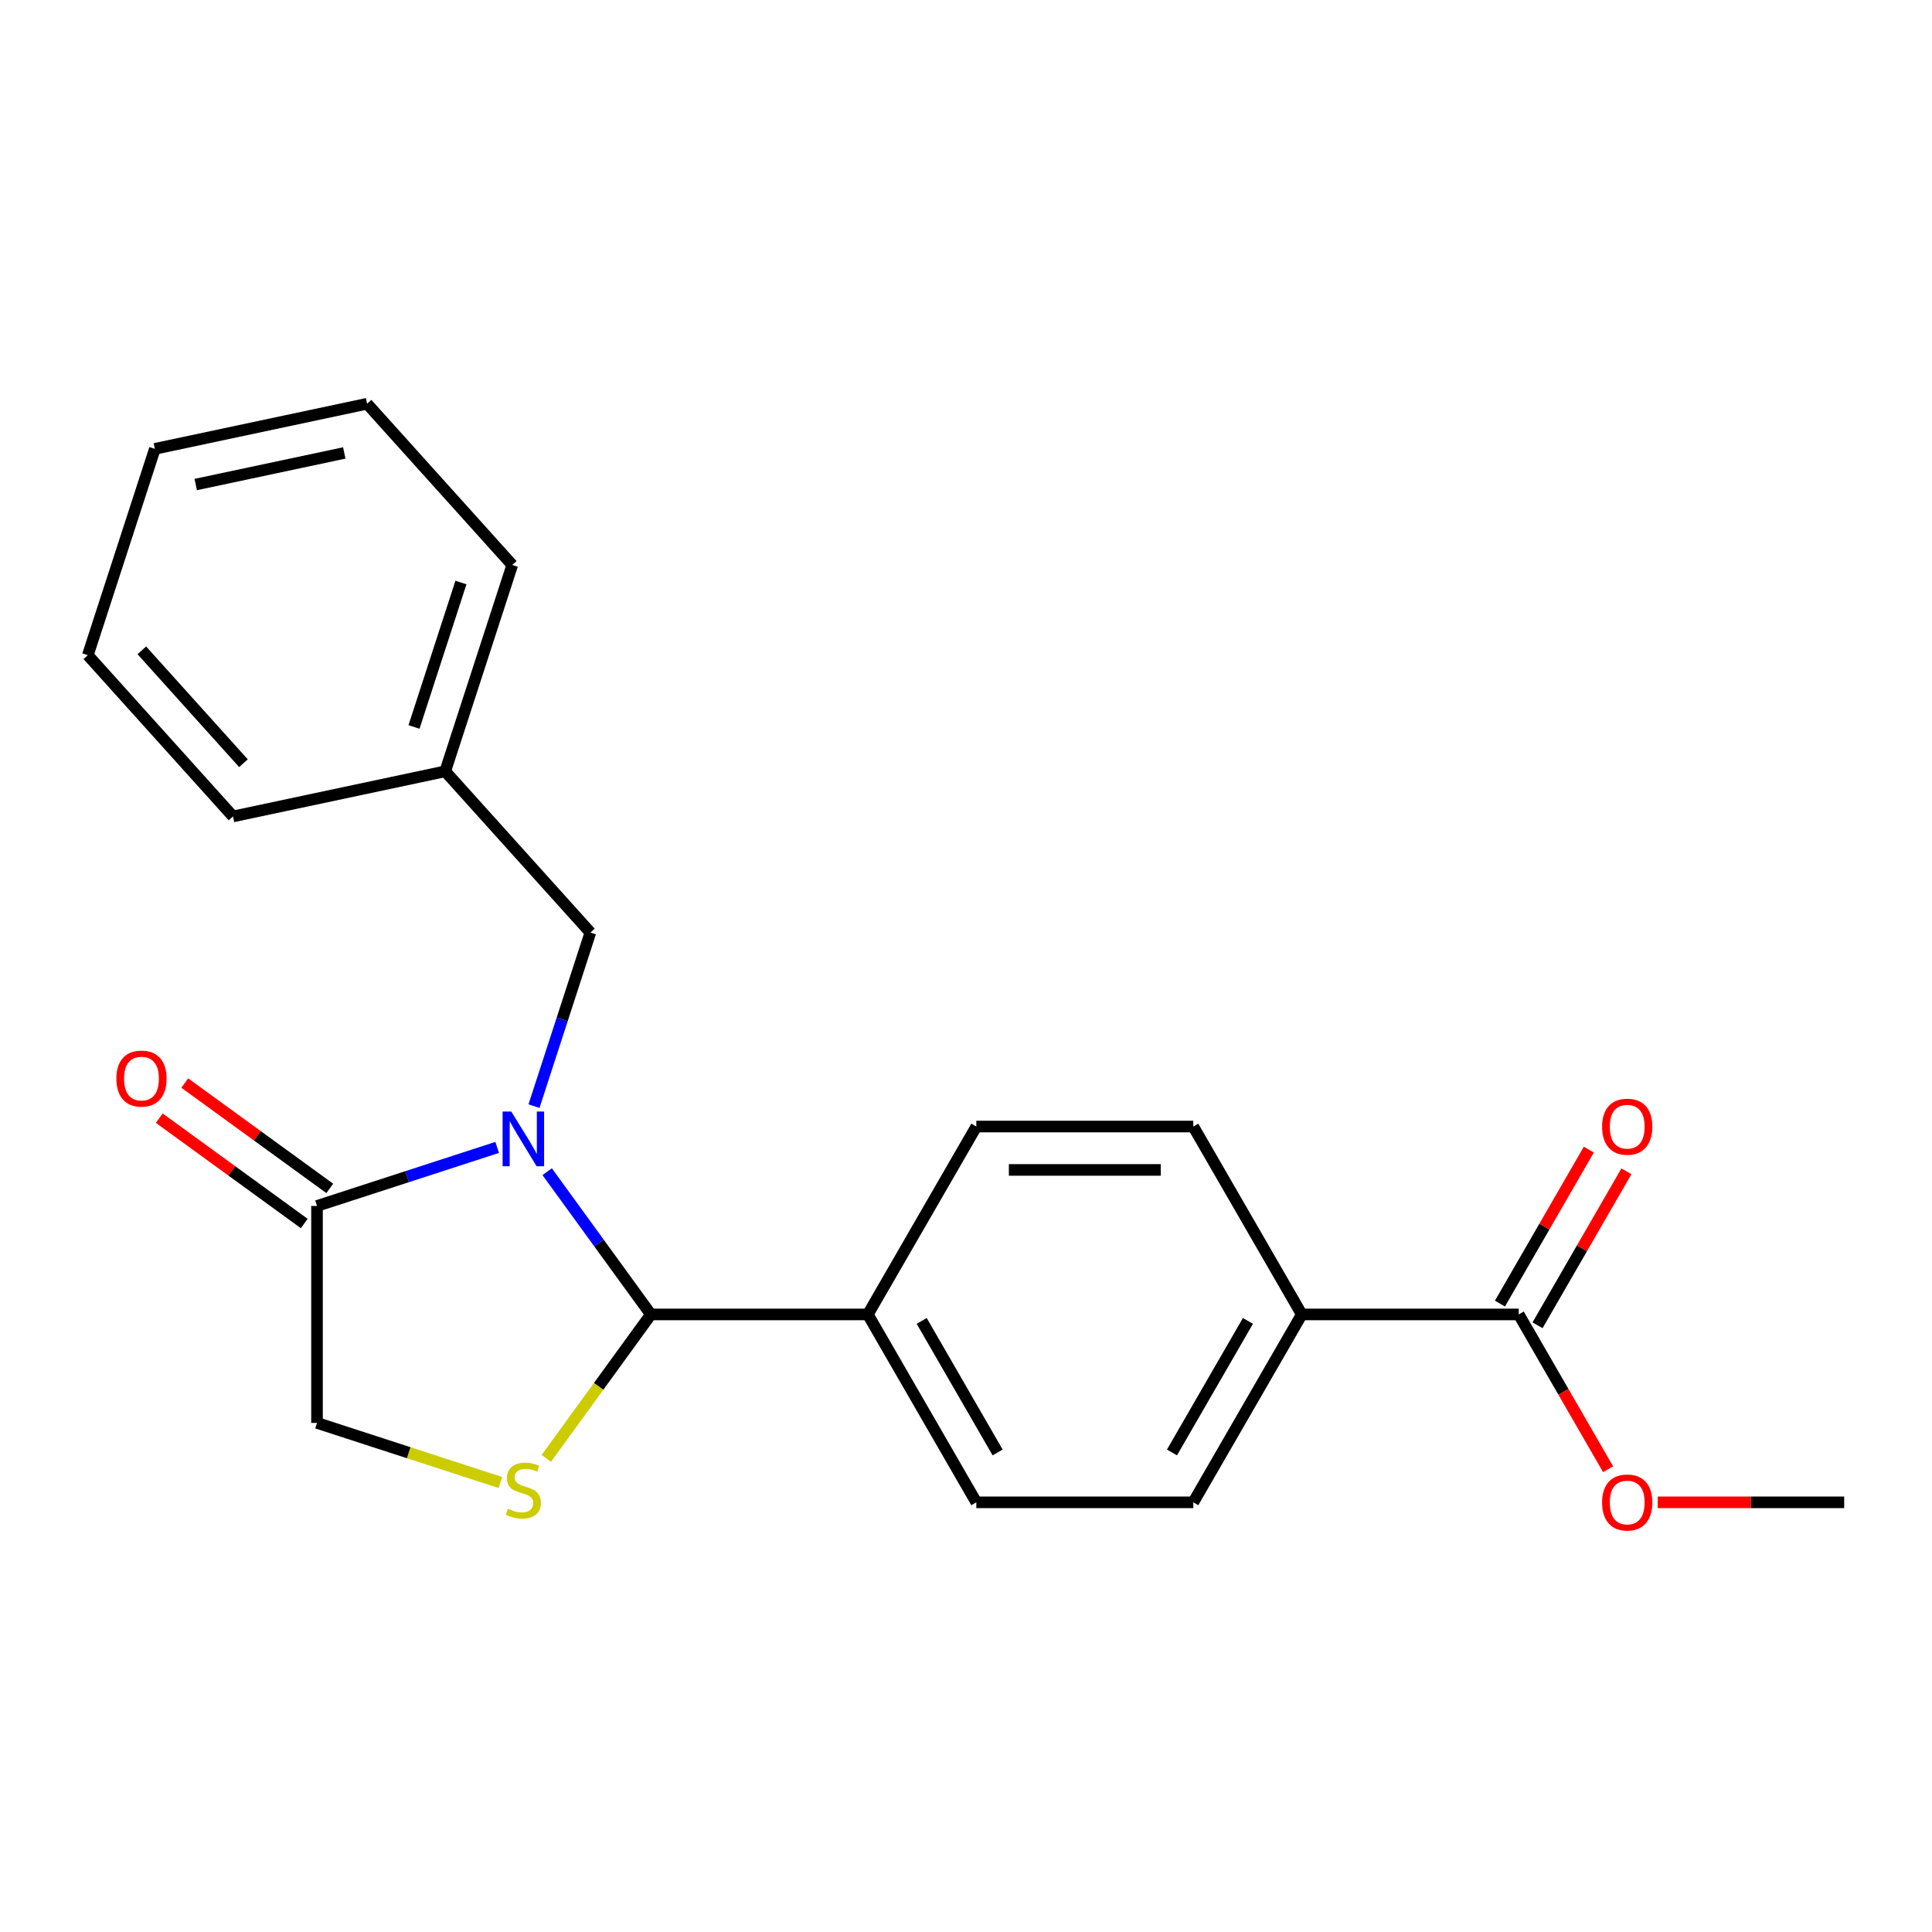 <?xml version='1.0' encoding='iso-8859-1'?>
<svg version='1.1' baseProfile='full'
              xmlns='http://www.w3.org/2000/svg'
                      xmlns:rdkit='http://www.rdkit.org/xml'
                      xmlns:xlink='http://www.w3.org/1999/xlink'
                  xml:space='preserve'
width='1000px' height='1000px' viewBox='0 0 1000 1000'>
<!-- END OF HEADER -->
<rect style='opacity:1.0;fill:#FFFFFF;stroke:none' width='1000' height='1000' x='0' y='0'> </rect>
<path class='bond-0' d='M 283.213,606.464 L 310.053,643.407' style='fill:none;fill-rule:evenodd;stroke:#0000FF;stroke-width:6px;stroke-linecap:butt;stroke-linejoin:miter;stroke-opacity:1' />
<path class='bond-0' d='M 310.053,643.407 L 336.894,680.349' style='fill:none;fill-rule:evenodd;stroke:#000000;stroke-width:6px;stroke-linecap:butt;stroke-linejoin:miter;stroke-opacity:1' />
<path class='bond-2' d='M 257.338,593.898 L 210.71,609.049' style='fill:none;fill-rule:evenodd;stroke:#0000FF;stroke-width:6px;stroke-linecap:butt;stroke-linejoin:miter;stroke-opacity:1' />
<path class='bond-2' d='M 210.71,609.049 L 164.081,624.199' style='fill:none;fill-rule:evenodd;stroke:#000000;stroke-width:6px;stroke-linecap:butt;stroke-linejoin:miter;stroke-opacity:1' />
<path class='bond-4' d='M 276.398,572.529 L 290.993,527.611' style='fill:none;fill-rule:evenodd;stroke:#0000FF;stroke-width:6px;stroke-linecap:butt;stroke-linejoin:miter;stroke-opacity:1' />
<path class='bond-4' d='M 290.993,527.611 L 305.588,482.692' style='fill:none;fill-rule:evenodd;stroke:#000000;stroke-width:6px;stroke-linecap:butt;stroke-linejoin:miter;stroke-opacity:1' />
<path class='bond-1' d='M 336.894,680.349 L 309.833,717.595' style='fill:none;fill-rule:evenodd;stroke:#000000;stroke-width:6px;stroke-linecap:butt;stroke-linejoin:miter;stroke-opacity:1' />
<path class='bond-1' d='M 309.833,717.595 L 282.773,754.84' style='fill:none;fill-rule:evenodd;stroke:#CCCC00;stroke-width:6px;stroke-linecap:butt;stroke-linejoin:miter;stroke-opacity:1' />
<path class='bond-6' d='M 336.894,680.349 L 449.194,680.349' style='fill:none;fill-rule:evenodd;stroke:#000000;stroke-width:6px;stroke-linecap:butt;stroke-linejoin:miter;stroke-opacity:1' />
<path class='bond-22' d='M 258.998,767.34 L 211.54,751.919' style='fill:none;fill-rule:evenodd;stroke:#CCCC00;stroke-width:6px;stroke-linecap:butt;stroke-linejoin:miter;stroke-opacity:1' />
<path class='bond-22' d='M 211.54,751.919 L 164.081,736.499' style='fill:none;fill-rule:evenodd;stroke:#000000;stroke-width:6px;stroke-linecap:butt;stroke-linejoin:miter;stroke-opacity:1' />
<path class='bond-5' d='M 164.081,624.199 L 164.081,736.499' style='fill:none;fill-rule:evenodd;stroke:#000000;stroke-width:6px;stroke-linecap:butt;stroke-linejoin:miter;stroke-opacity:1' />
<path class='bond-8' d='M 170.682,615.114 L 133.159,587.852' style='fill:none;fill-rule:evenodd;stroke:#000000;stroke-width:6px;stroke-linecap:butt;stroke-linejoin:miter;stroke-opacity:1' />
<path class='bond-8' d='M 133.159,587.852 L 95.637,560.59' style='fill:none;fill-rule:evenodd;stroke:#FF0000;stroke-width:6px;stroke-linecap:butt;stroke-linejoin:miter;stroke-opacity:1' />
<path class='bond-8' d='M 157.48,633.284 L 119.958,606.023' style='fill:none;fill-rule:evenodd;stroke:#000000;stroke-width:6px;stroke-linecap:butt;stroke-linejoin:miter;stroke-opacity:1' />
<path class='bond-8' d='M 119.958,606.023 L 82.435,578.761' style='fill:none;fill-rule:evenodd;stroke:#FF0000;stroke-width:6px;stroke-linecap:butt;stroke-linejoin:miter;stroke-opacity:1' />
<path class='bond-3' d='M 786.095,680.349 L 673.795,680.349' style='fill:none;fill-rule:evenodd;stroke:#000000;stroke-width:6px;stroke-linecap:butt;stroke-linejoin:miter;stroke-opacity:1' />
<path class='bond-9' d='M 795.82,685.964 L 818.824,646.121' style='fill:none;fill-rule:evenodd;stroke:#000000;stroke-width:6px;stroke-linecap:butt;stroke-linejoin:miter;stroke-opacity:1' />
<path class='bond-9' d='M 818.824,646.121 L 841.828,606.277' style='fill:none;fill-rule:evenodd;stroke:#FF0000;stroke-width:6px;stroke-linecap:butt;stroke-linejoin:miter;stroke-opacity:1' />
<path class='bond-9' d='M 776.369,674.734 L 799.373,634.89' style='fill:none;fill-rule:evenodd;stroke:#000000;stroke-width:6px;stroke-linecap:butt;stroke-linejoin:miter;stroke-opacity:1' />
<path class='bond-9' d='M 799.373,634.89 L 822.377,595.047' style='fill:none;fill-rule:evenodd;stroke:#FF0000;stroke-width:6px;stroke-linecap:butt;stroke-linejoin:miter;stroke-opacity:1' />
<path class='bond-14' d='M 786.095,680.349 L 809.226,720.413' style='fill:none;fill-rule:evenodd;stroke:#000000;stroke-width:6px;stroke-linecap:butt;stroke-linejoin:miter;stroke-opacity:1' />
<path class='bond-14' d='M 809.226,720.413 L 832.357,760.477' style='fill:none;fill-rule:evenodd;stroke:#FF0000;stroke-width:6px;stroke-linecap:butt;stroke-linejoin:miter;stroke-opacity:1' />
<path class='bond-15' d='M 305.588,482.692 L 230.444,399.237' style='fill:none;fill-rule:evenodd;stroke:#000000;stroke-width:6px;stroke-linecap:butt;stroke-linejoin:miter;stroke-opacity:1' />
<path class='bond-10' d='M 449.194,680.349 L 505.344,583.094' style='fill:none;fill-rule:evenodd;stroke:#000000;stroke-width:6px;stroke-linecap:butt;stroke-linejoin:miter;stroke-opacity:1' />
<path class='bond-11' d='M 449.194,680.349 L 505.344,777.604' style='fill:none;fill-rule:evenodd;stroke:#000000;stroke-width:6px;stroke-linecap:butt;stroke-linejoin:miter;stroke-opacity:1' />
<path class='bond-11' d='M 477.068,683.707 L 516.373,751.786' style='fill:none;fill-rule:evenodd;stroke:#000000;stroke-width:6px;stroke-linecap:butt;stroke-linejoin:miter;stroke-opacity:1' />
<path class='bond-7' d='M 673.795,680.349 L 617.645,777.604' style='fill:none;fill-rule:evenodd;stroke:#000000;stroke-width:6px;stroke-linecap:butt;stroke-linejoin:miter;stroke-opacity:1' />
<path class='bond-7' d='M 645.921,683.707 L 606.616,751.786' style='fill:none;fill-rule:evenodd;stroke:#000000;stroke-width:6px;stroke-linecap:butt;stroke-linejoin:miter;stroke-opacity:1' />
<path class='bond-23' d='M 673.795,680.349 L 617.645,583.094' style='fill:none;fill-rule:evenodd;stroke:#000000;stroke-width:6px;stroke-linecap:butt;stroke-linejoin:miter;stroke-opacity:1' />
<path class='bond-13' d='M 505.344,583.094 L 617.645,583.094' style='fill:none;fill-rule:evenodd;stroke:#000000;stroke-width:6px;stroke-linecap:butt;stroke-linejoin:miter;stroke-opacity:1' />
<path class='bond-13' d='M 522.189,605.554 L 600.799,605.554' style='fill:none;fill-rule:evenodd;stroke:#000000;stroke-width:6px;stroke-linecap:butt;stroke-linejoin:miter;stroke-opacity:1' />
<path class='bond-12' d='M 505.344,777.604 L 617.645,777.604' style='fill:none;fill-rule:evenodd;stroke:#000000;stroke-width:6px;stroke-linecap:butt;stroke-linejoin:miter;stroke-opacity:1' />
<path class='bond-16' d='M 858.053,777.604 L 906.299,777.604' style='fill:none;fill-rule:evenodd;stroke:#FF0000;stroke-width:6px;stroke-linecap:butt;stroke-linejoin:miter;stroke-opacity:1' />
<path class='bond-16' d='M 906.299,777.604 L 954.545,777.604' style='fill:none;fill-rule:evenodd;stroke:#000000;stroke-width:6px;stroke-linecap:butt;stroke-linejoin:miter;stroke-opacity:1' />
<path class='bond-17' d='M 230.444,399.237 L 265.147,292.433' style='fill:none;fill-rule:evenodd;stroke:#000000;stroke-width:6px;stroke-linecap:butt;stroke-linejoin:miter;stroke-opacity:1' />
<path class='bond-17' d='M 214.289,376.276 L 238.581,301.513' style='fill:none;fill-rule:evenodd;stroke:#000000;stroke-width:6px;stroke-linecap:butt;stroke-linejoin:miter;stroke-opacity:1' />
<path class='bond-18' d='M 230.444,399.237 L 120.598,422.586' style='fill:none;fill-rule:evenodd;stroke:#000000;stroke-width:6px;stroke-linecap:butt;stroke-linejoin:miter;stroke-opacity:1' />
<path class='bond-20' d='M 265.147,292.433 L 190.004,208.978' style='fill:none;fill-rule:evenodd;stroke:#000000;stroke-width:6px;stroke-linecap:butt;stroke-linejoin:miter;stroke-opacity:1' />
<path class='bond-19' d='M 120.598,422.586 L 45.455,339.13' style='fill:none;fill-rule:evenodd;stroke:#000000;stroke-width:6px;stroke-linecap:butt;stroke-linejoin:miter;stroke-opacity:1' />
<path class='bond-19' d='M 126.018,395.039 L 73.417,336.62' style='fill:none;fill-rule:evenodd;stroke:#000000;stroke-width:6px;stroke-linecap:butt;stroke-linejoin:miter;stroke-opacity:1' />
<path class='bond-21' d='M 45.455,339.13 L 80.157,232.326' style='fill:none;fill-rule:evenodd;stroke:#000000;stroke-width:6px;stroke-linecap:butt;stroke-linejoin:miter;stroke-opacity:1' />
<path class='bond-24' d='M 190.004,208.978 L 80.157,232.326' style='fill:none;fill-rule:evenodd;stroke:#000000;stroke-width:6px;stroke-linecap:butt;stroke-linejoin:miter;stroke-opacity:1' />
<path class='bond-24' d='M 178.196,234.449 L 101.304,250.793' style='fill:none;fill-rule:evenodd;stroke:#000000;stroke-width:6px;stroke-linecap:butt;stroke-linejoin:miter;stroke-opacity:1' />
<path  class='atom-0' d='M 264.625 575.336
L 273.905 590.336
Q 274.825 591.816, 276.305 594.496
Q 277.785 597.176, 277.865 597.336
L 277.865 575.336
L 281.625 575.336
L 281.625 603.656
L 277.745 603.656
L 267.785 587.256
Q 266.625 585.336, 265.385 583.136
Q 264.185 580.936, 263.825 580.256
L 263.825 603.656
L 260.145 603.656
L 260.145 575.336
L 264.625 575.336
' fill='#0000FF'/>
<path  class='atom-2' d='M 262.885 780.922
Q 263.205 781.042, 264.525 781.602
Q 265.845 782.162, 267.285 782.522
Q 268.765 782.842, 270.205 782.842
Q 272.885 782.842, 274.445 781.562
Q 276.005 780.242, 276.005 777.962
Q 276.005 776.402, 275.205 775.442
Q 274.445 774.482, 273.245 773.962
Q 272.045 773.442, 270.045 772.842
Q 267.525 772.082, 266.005 771.362
Q 264.525 770.642, 263.445 769.122
Q 262.405 767.602, 262.405 765.042
Q 262.405 761.482, 264.805 759.282
Q 267.245 757.082, 272.045 757.082
Q 275.325 757.082, 279.045 758.642
L 278.125 761.722
Q 274.725 760.322, 272.165 760.322
Q 269.405 760.322, 267.885 761.482
Q 266.365 762.602, 266.405 764.562
Q 266.405 766.082, 267.165 767.002
Q 267.965 767.922, 269.085 768.442
Q 270.245 768.962, 272.165 769.562
Q 274.725 770.362, 276.245 771.162
Q 277.765 771.962, 278.845 773.602
Q 279.965 775.202, 279.965 777.962
Q 279.965 781.882, 277.325 784.002
Q 274.725 786.082, 270.365 786.082
Q 267.845 786.082, 265.925 785.522
Q 264.045 785.002, 261.805 784.082
L 262.885 780.922
' fill='#CCCC00'/>
<path  class='atom-9' d='M 60.228 558.271
Q 60.228 551.471, 63.589 547.671
Q 66.948 543.871, 73.228 543.871
Q 79.508 543.871, 82.868 547.671
Q 86.228 551.471, 86.228 558.271
Q 86.228 565.151, 82.829 569.071
Q 79.428 572.951, 73.228 572.951
Q 66.989 572.951, 63.589 569.071
Q 60.228 565.191, 60.228 558.271
M 73.228 569.751
Q 77.549 569.751, 79.868 566.871
Q 82.228 563.951, 82.228 558.271
Q 82.228 552.711, 79.868 549.911
Q 77.549 547.071, 73.228 547.071
Q 68.909 547.071, 66.549 549.871
Q 64.228 552.671, 64.228 558.271
Q 64.228 563.991, 66.549 566.871
Q 68.909 569.751, 73.228 569.751
' fill='#FF0000'/>
<path  class='atom-10' d='M 829.245 583.174
Q 829.245 576.374, 832.605 572.574
Q 835.965 568.774, 842.245 568.774
Q 848.525 568.774, 851.885 572.574
Q 855.245 576.374, 855.245 583.174
Q 855.245 590.054, 851.845 593.974
Q 848.445 597.854, 842.245 597.854
Q 836.005 597.854, 832.605 593.974
Q 829.245 590.094, 829.245 583.174
M 842.245 594.654
Q 846.565 594.654, 848.885 591.774
Q 851.245 588.854, 851.245 583.174
Q 851.245 577.614, 848.885 574.814
Q 846.565 571.974, 842.245 571.974
Q 837.925 571.974, 835.565 574.774
Q 833.245 577.574, 833.245 583.174
Q 833.245 588.894, 835.565 591.774
Q 837.925 594.654, 842.245 594.654
' fill='#FF0000'/>
<path  class='atom-15' d='M 829.245 777.684
Q 829.245 770.884, 832.605 767.084
Q 835.965 763.284, 842.245 763.284
Q 848.525 763.284, 851.885 767.084
Q 855.245 770.884, 855.245 777.684
Q 855.245 784.564, 851.845 788.484
Q 848.445 792.364, 842.245 792.364
Q 836.005 792.364, 832.605 788.484
Q 829.245 784.604, 829.245 777.684
M 842.245 789.164
Q 846.565 789.164, 848.885 786.284
Q 851.245 783.364, 851.245 777.684
Q 851.245 772.124, 848.885 769.324
Q 846.565 766.484, 842.245 766.484
Q 837.925 766.484, 835.565 769.284
Q 833.245 772.084, 833.245 777.684
Q 833.245 783.404, 835.565 786.284
Q 837.925 789.164, 842.245 789.164
' fill='#FF0000'/>
</svg>
